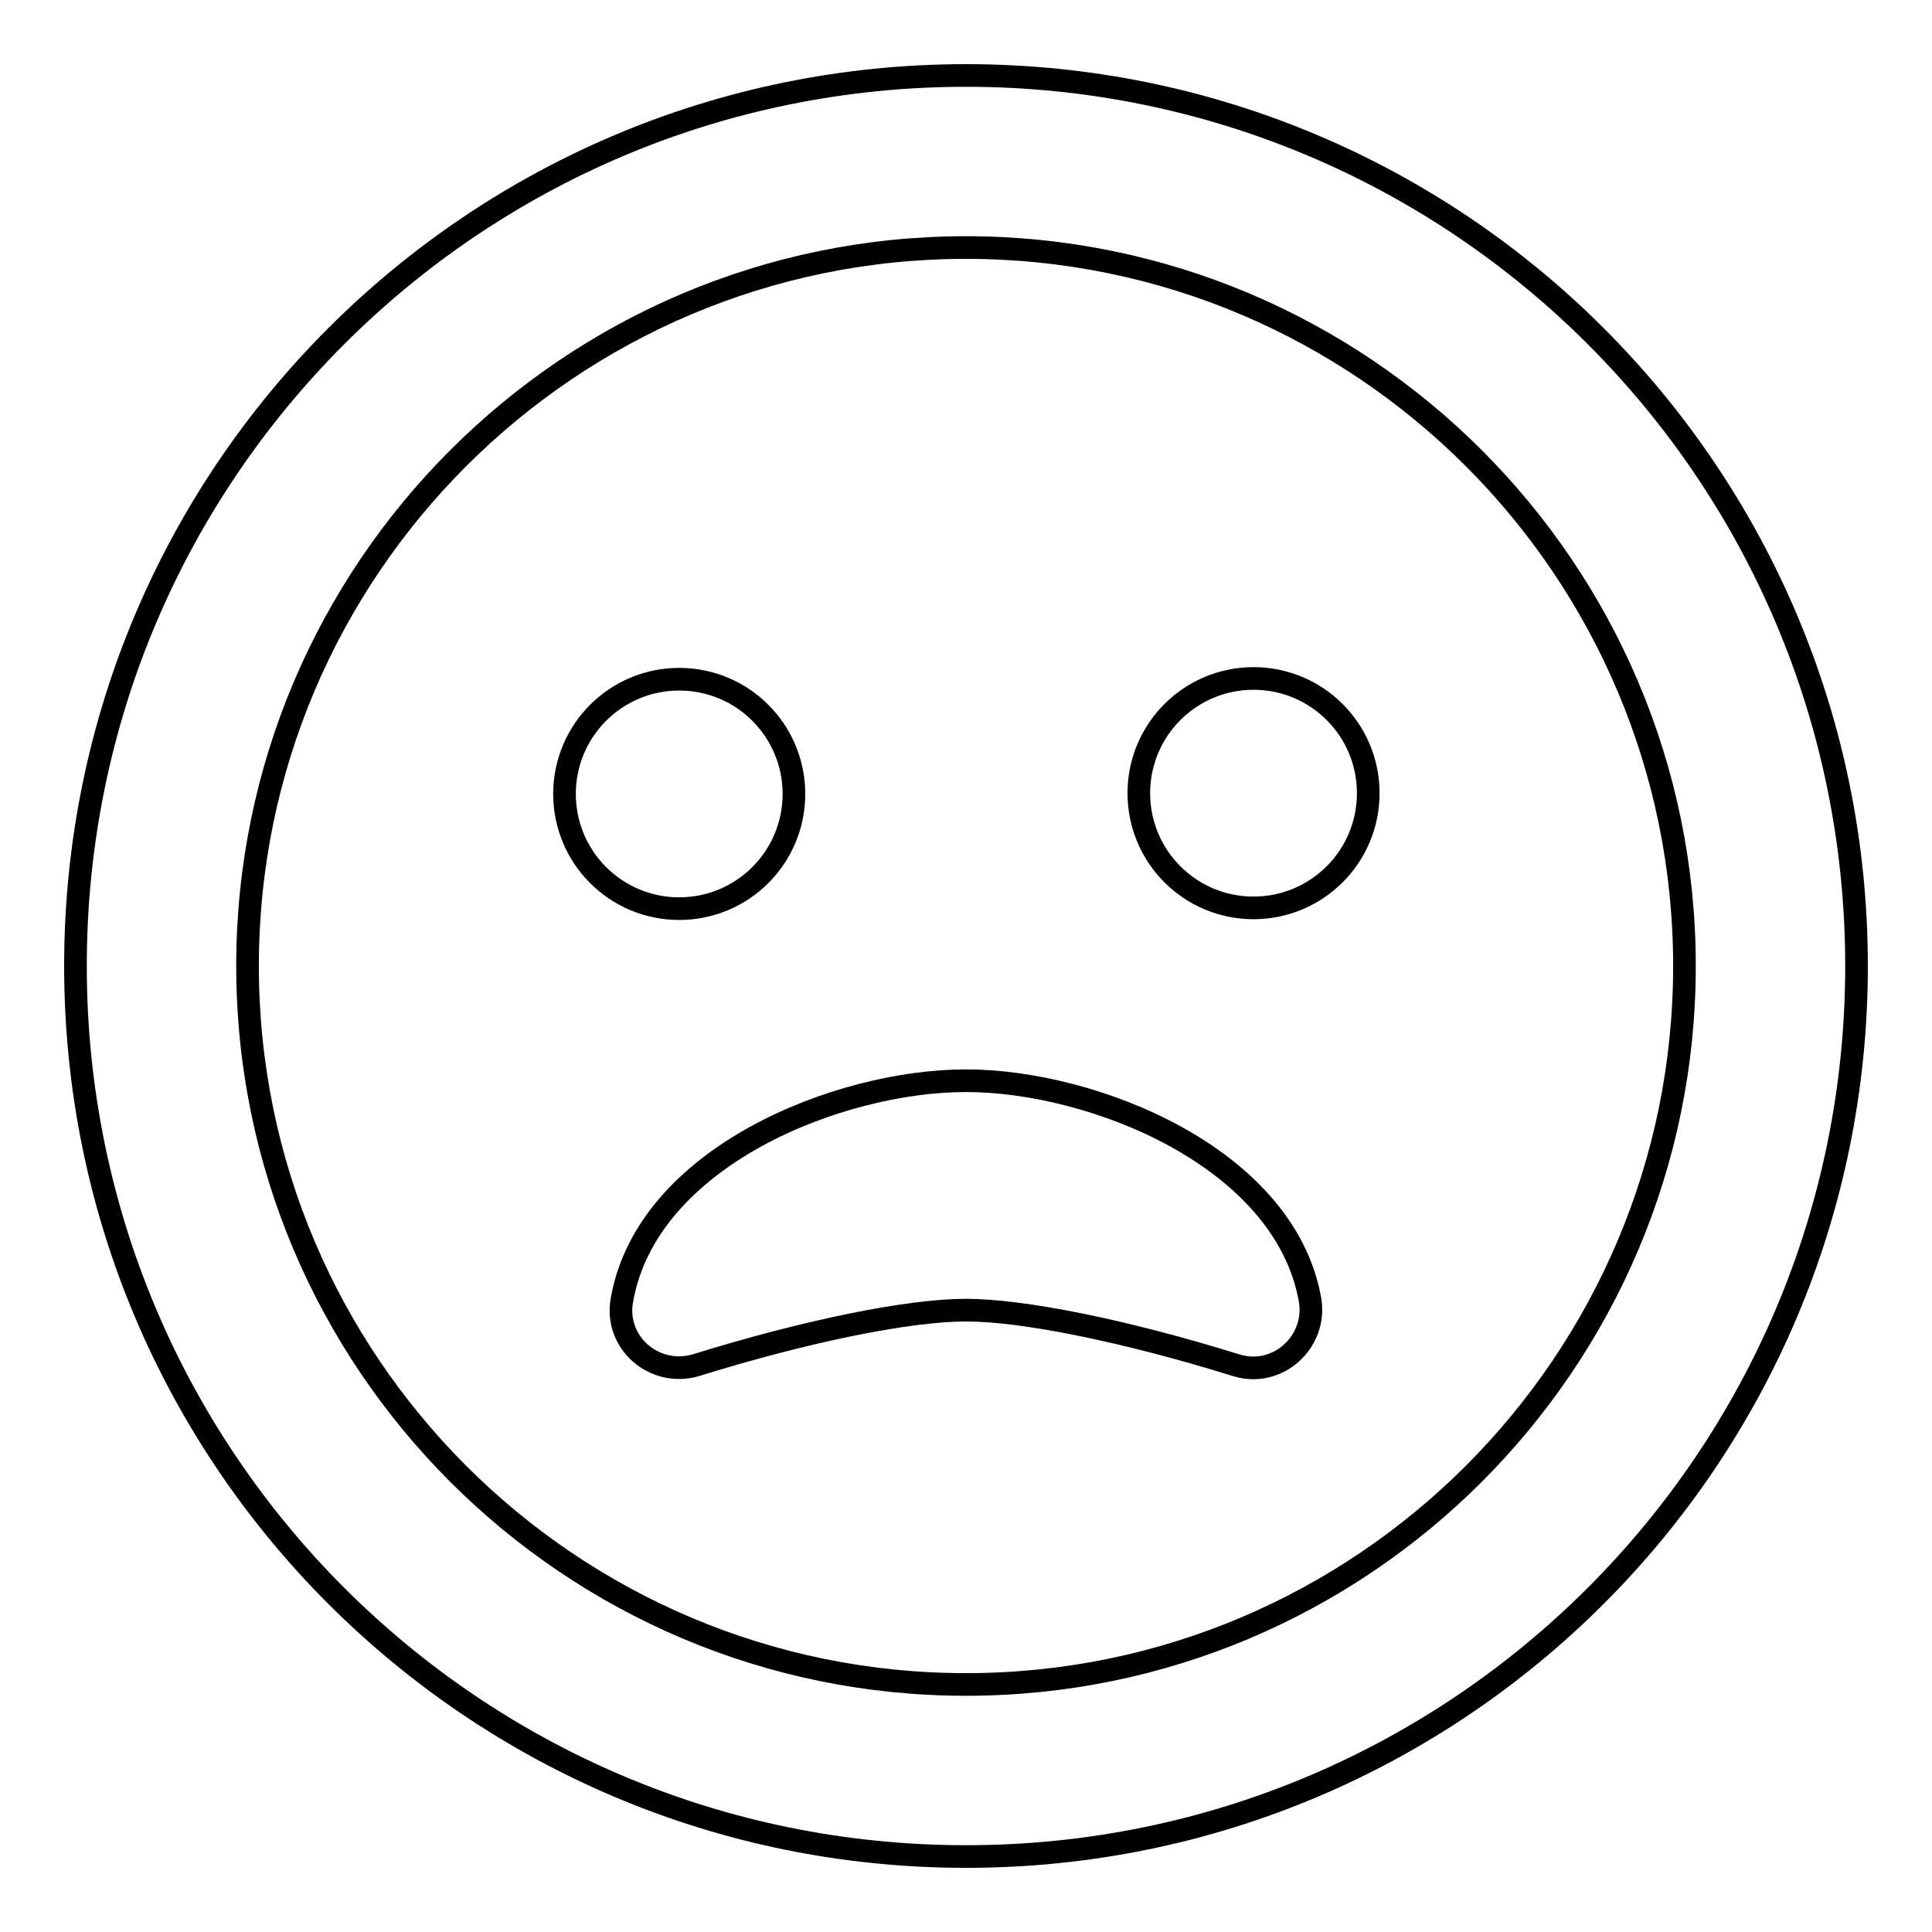 <?xml version="1.0" encoding="utf-8"?>
<!-- Svg Vector Icons : http://www.onlinewebfonts.com/icon -->
<!DOCTYPE svg PUBLIC "-//W3C//DTD SVG 1.1//EN" "http://www.w3.org/Graphics/SVG/1.1/DTD/svg11.dtd">
<svg version="1.1" xmlns="http://www.w3.org/2000/svg" xmlns:xlink="http://www.w3.org/1999/xlink" x="0px" y="0px" viewBox="0 0 256 256" enable-background="new 0 0 256 256" xml:space="preserve">
<g> <path stroke-width="3" fill-opacity="0" stroke="#000000"  d="M128,10C62.8,10,10,62.8,10,128s52.8,118,118,118s118-52.8,118-118S193.2,10,128,10z M128,223.2 c-52.5,0-95.2-42.7-95.2-95.2S75.5,32.8,128,32.8s95.2,42.7,95.2,95.2S180.5,223.2,128,223.2z M105.2,105.2 c0-8.4-6.8-15.2-15.2-15.2s-15.2,6.8-15.2,15.2s6.8,15.2,15.2,15.2S105.2,113.6,105.2,105.2z M166.1,89.9 c-8.4,0-15.2,6.8-15.2,15.2s6.8,15.2,15.2,15.2c8.4,0,15.2-6.8,15.2-15.2S174.5,89.9,166.1,89.9z M128,143.2 c-16.9,0-42.3,10.1-45.6,29.1c-1,5.6,4.3,10.2,9.8,8.6c14.8-4.6,28.3-7.3,35.8-7.3s21,2.7,35.8,7.3c5.4,1.7,10.7-3,9.8-8.6 C170.3,153.4,144.9,143.2,128,143.2z"/></g>
</svg>